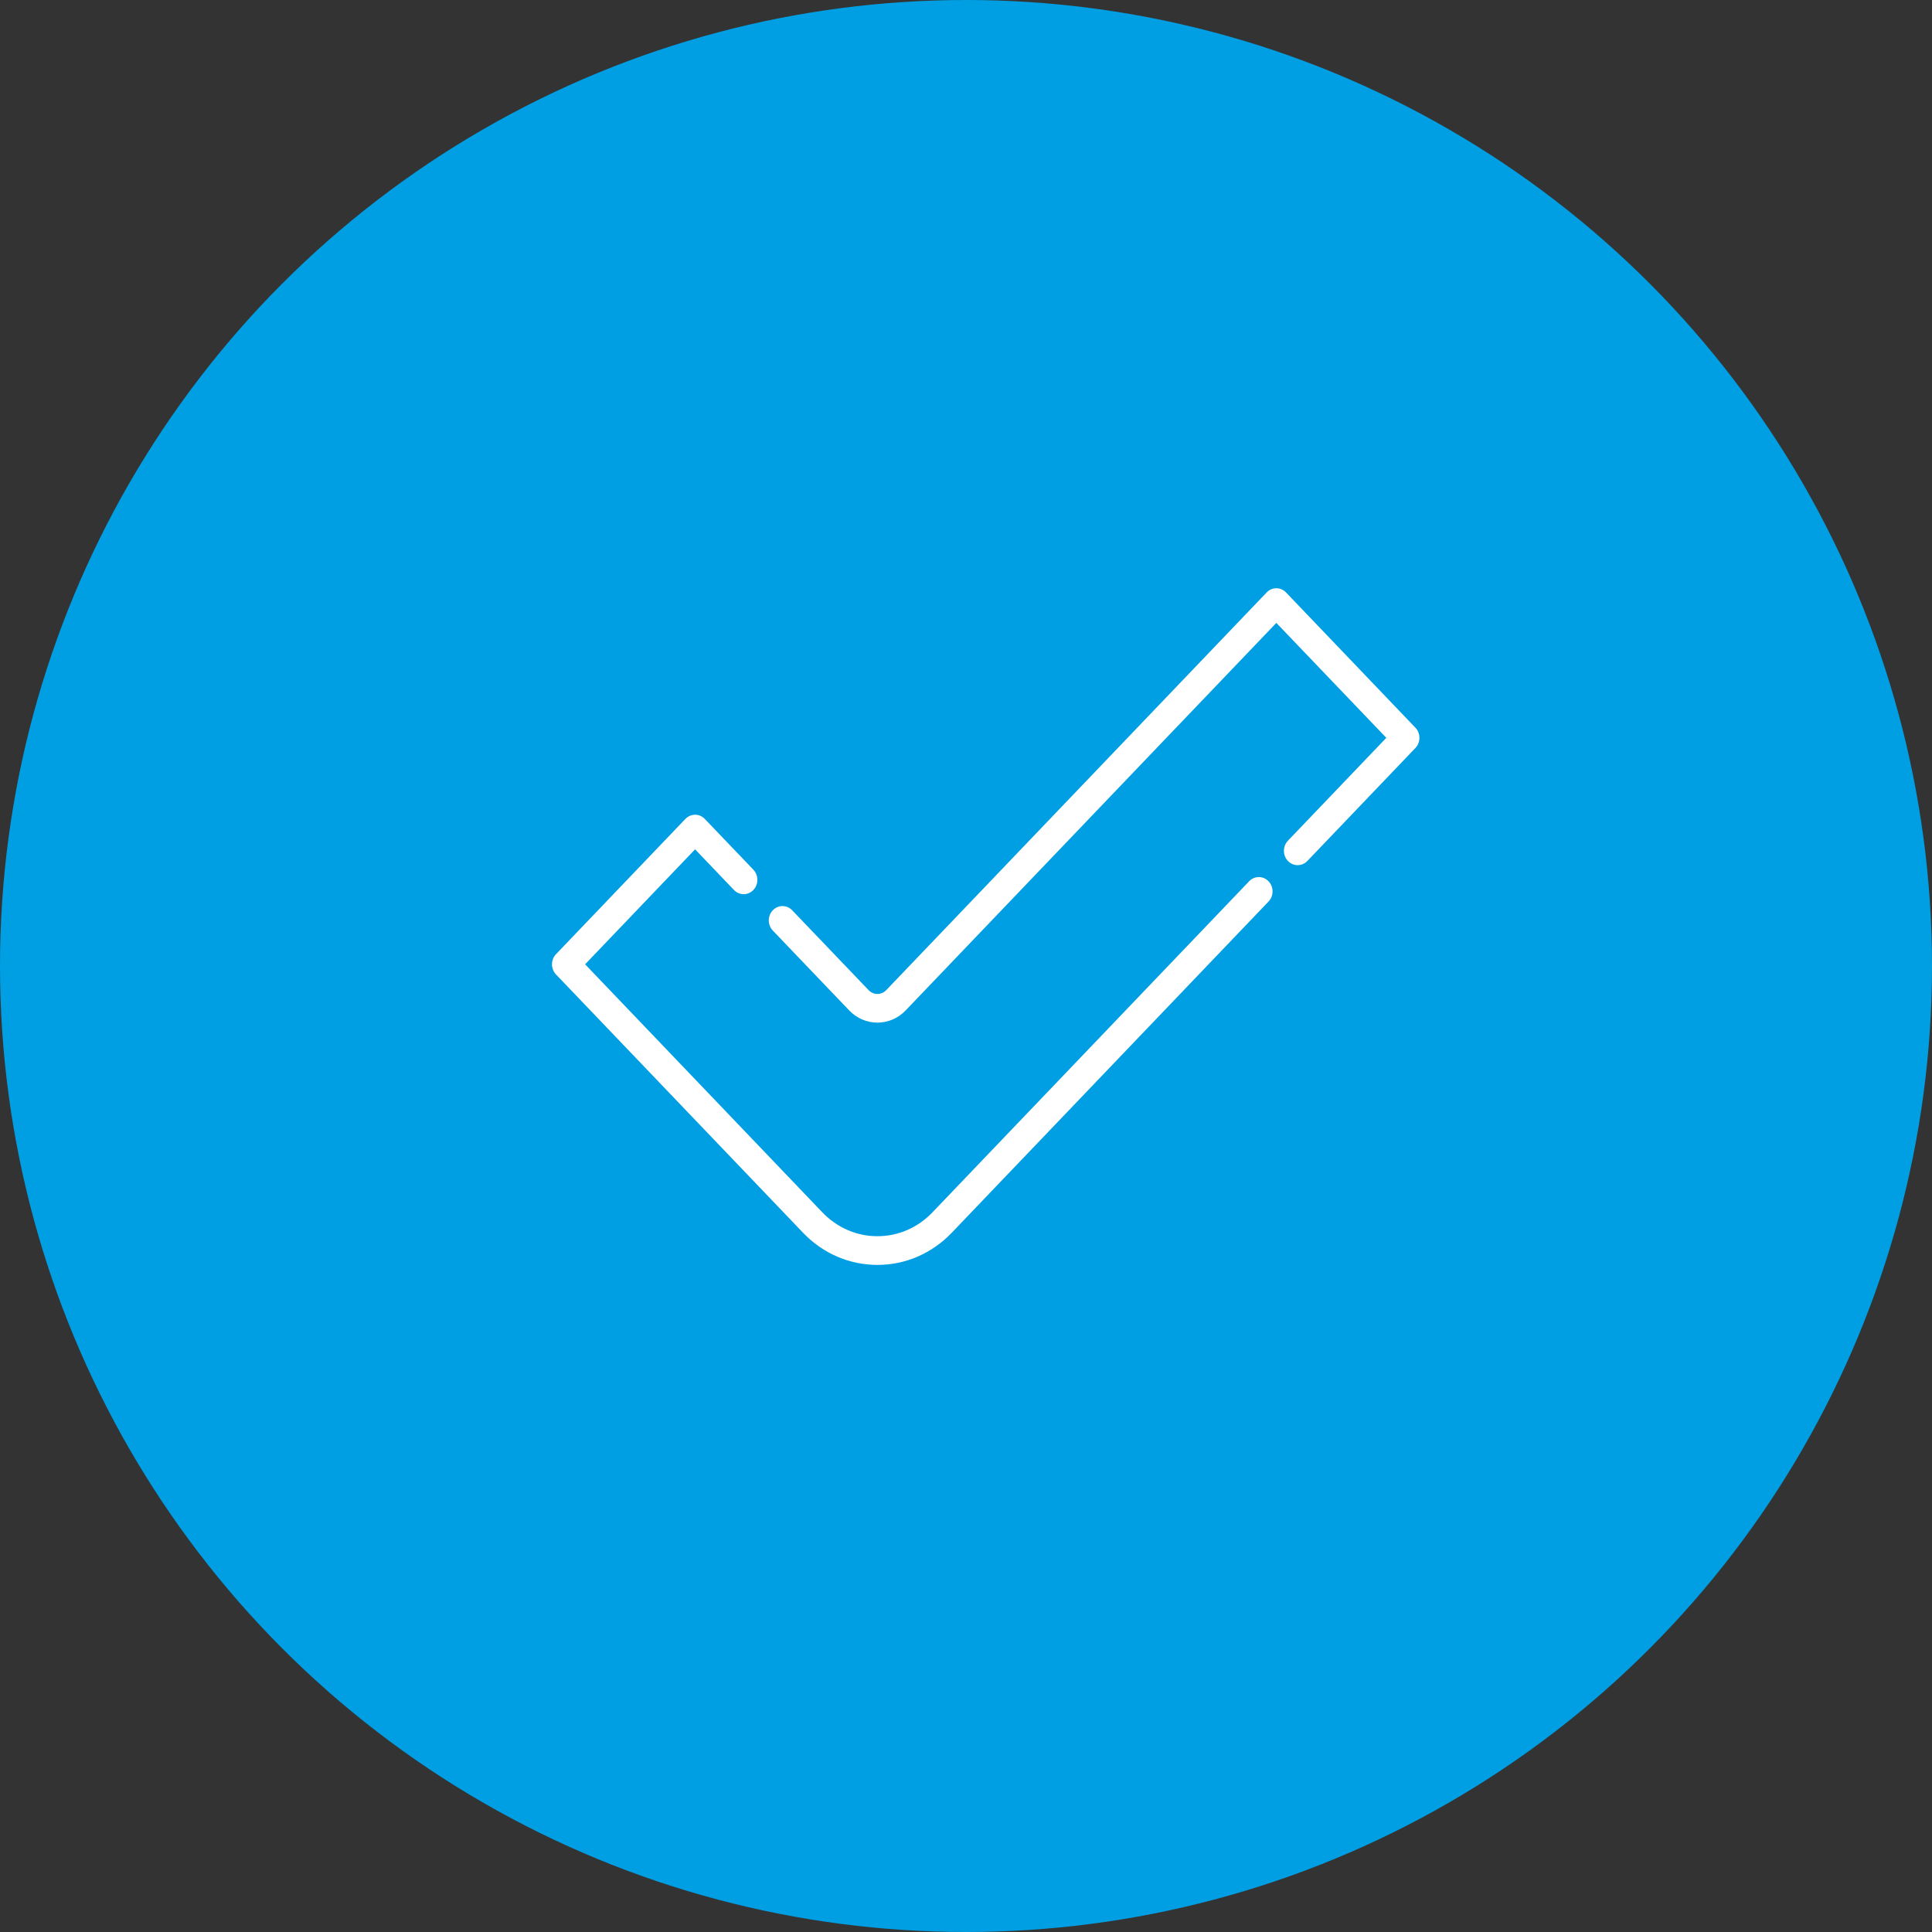<svg width="76" height="76" viewBox="0 0 49 49" fill="none" xmlns="http://www.w3.org/2000/svg">
<rect x="0" y="0" width="49" height="49" fill="#333333" stroke="none"/>
<circle cx="24.5" cy="24.5" r="24.5" fill="#009FE3"/>
<path d="M32.173 22.351C32.037 22.209 31.817 22.209 31.681 22.351L23.648 30.749C23.275 31.139 22.78 31.353 22.253 31.353C21.726 31.353 21.231 31.138 20.858 30.749L14.84 24.457L17.629 21.541L18.615 22.572C18.751 22.714 18.971 22.714 19.107 22.572C19.243 22.43 19.243 22.2 19.107 22.057L17.875 20.77C17.74 20.628 17.519 20.628 17.383 20.77L14.102 24.2C13.966 24.342 13.966 24.573 14.102 24.715L20.366 31.264C20.87 31.791 21.54 32.081 22.253 32.081C22.966 32.081 23.636 31.791 24.14 31.264L32.173 22.865C32.309 22.723 32.309 22.493 32.173 22.351Z" fill="white"/>
<path d="M35.898 18.456L32.617 15.026C32.481 14.884 32.261 14.884 32.125 15.026L22.478 25.111C22.418 25.174 22.338 25.209 22.253 25.209C22.169 25.209 22.089 25.174 22.029 25.111L20.092 23.087C19.956 22.945 19.736 22.945 19.6 23.087C19.464 23.229 19.464 23.459 19.6 23.601L21.537 25.626C21.728 25.826 21.983 25.936 22.253 25.936C22.524 25.936 22.779 25.826 22.97 25.626L32.371 15.798L35.16 18.713L32.665 21.322C32.529 21.464 32.529 21.694 32.665 21.836C32.801 21.978 33.022 21.978 33.158 21.836L35.898 18.971C35.964 18.903 36 18.81 36 18.713C36 18.617 35.964 18.524 35.898 18.456Z" fill="white"/>
</svg>
